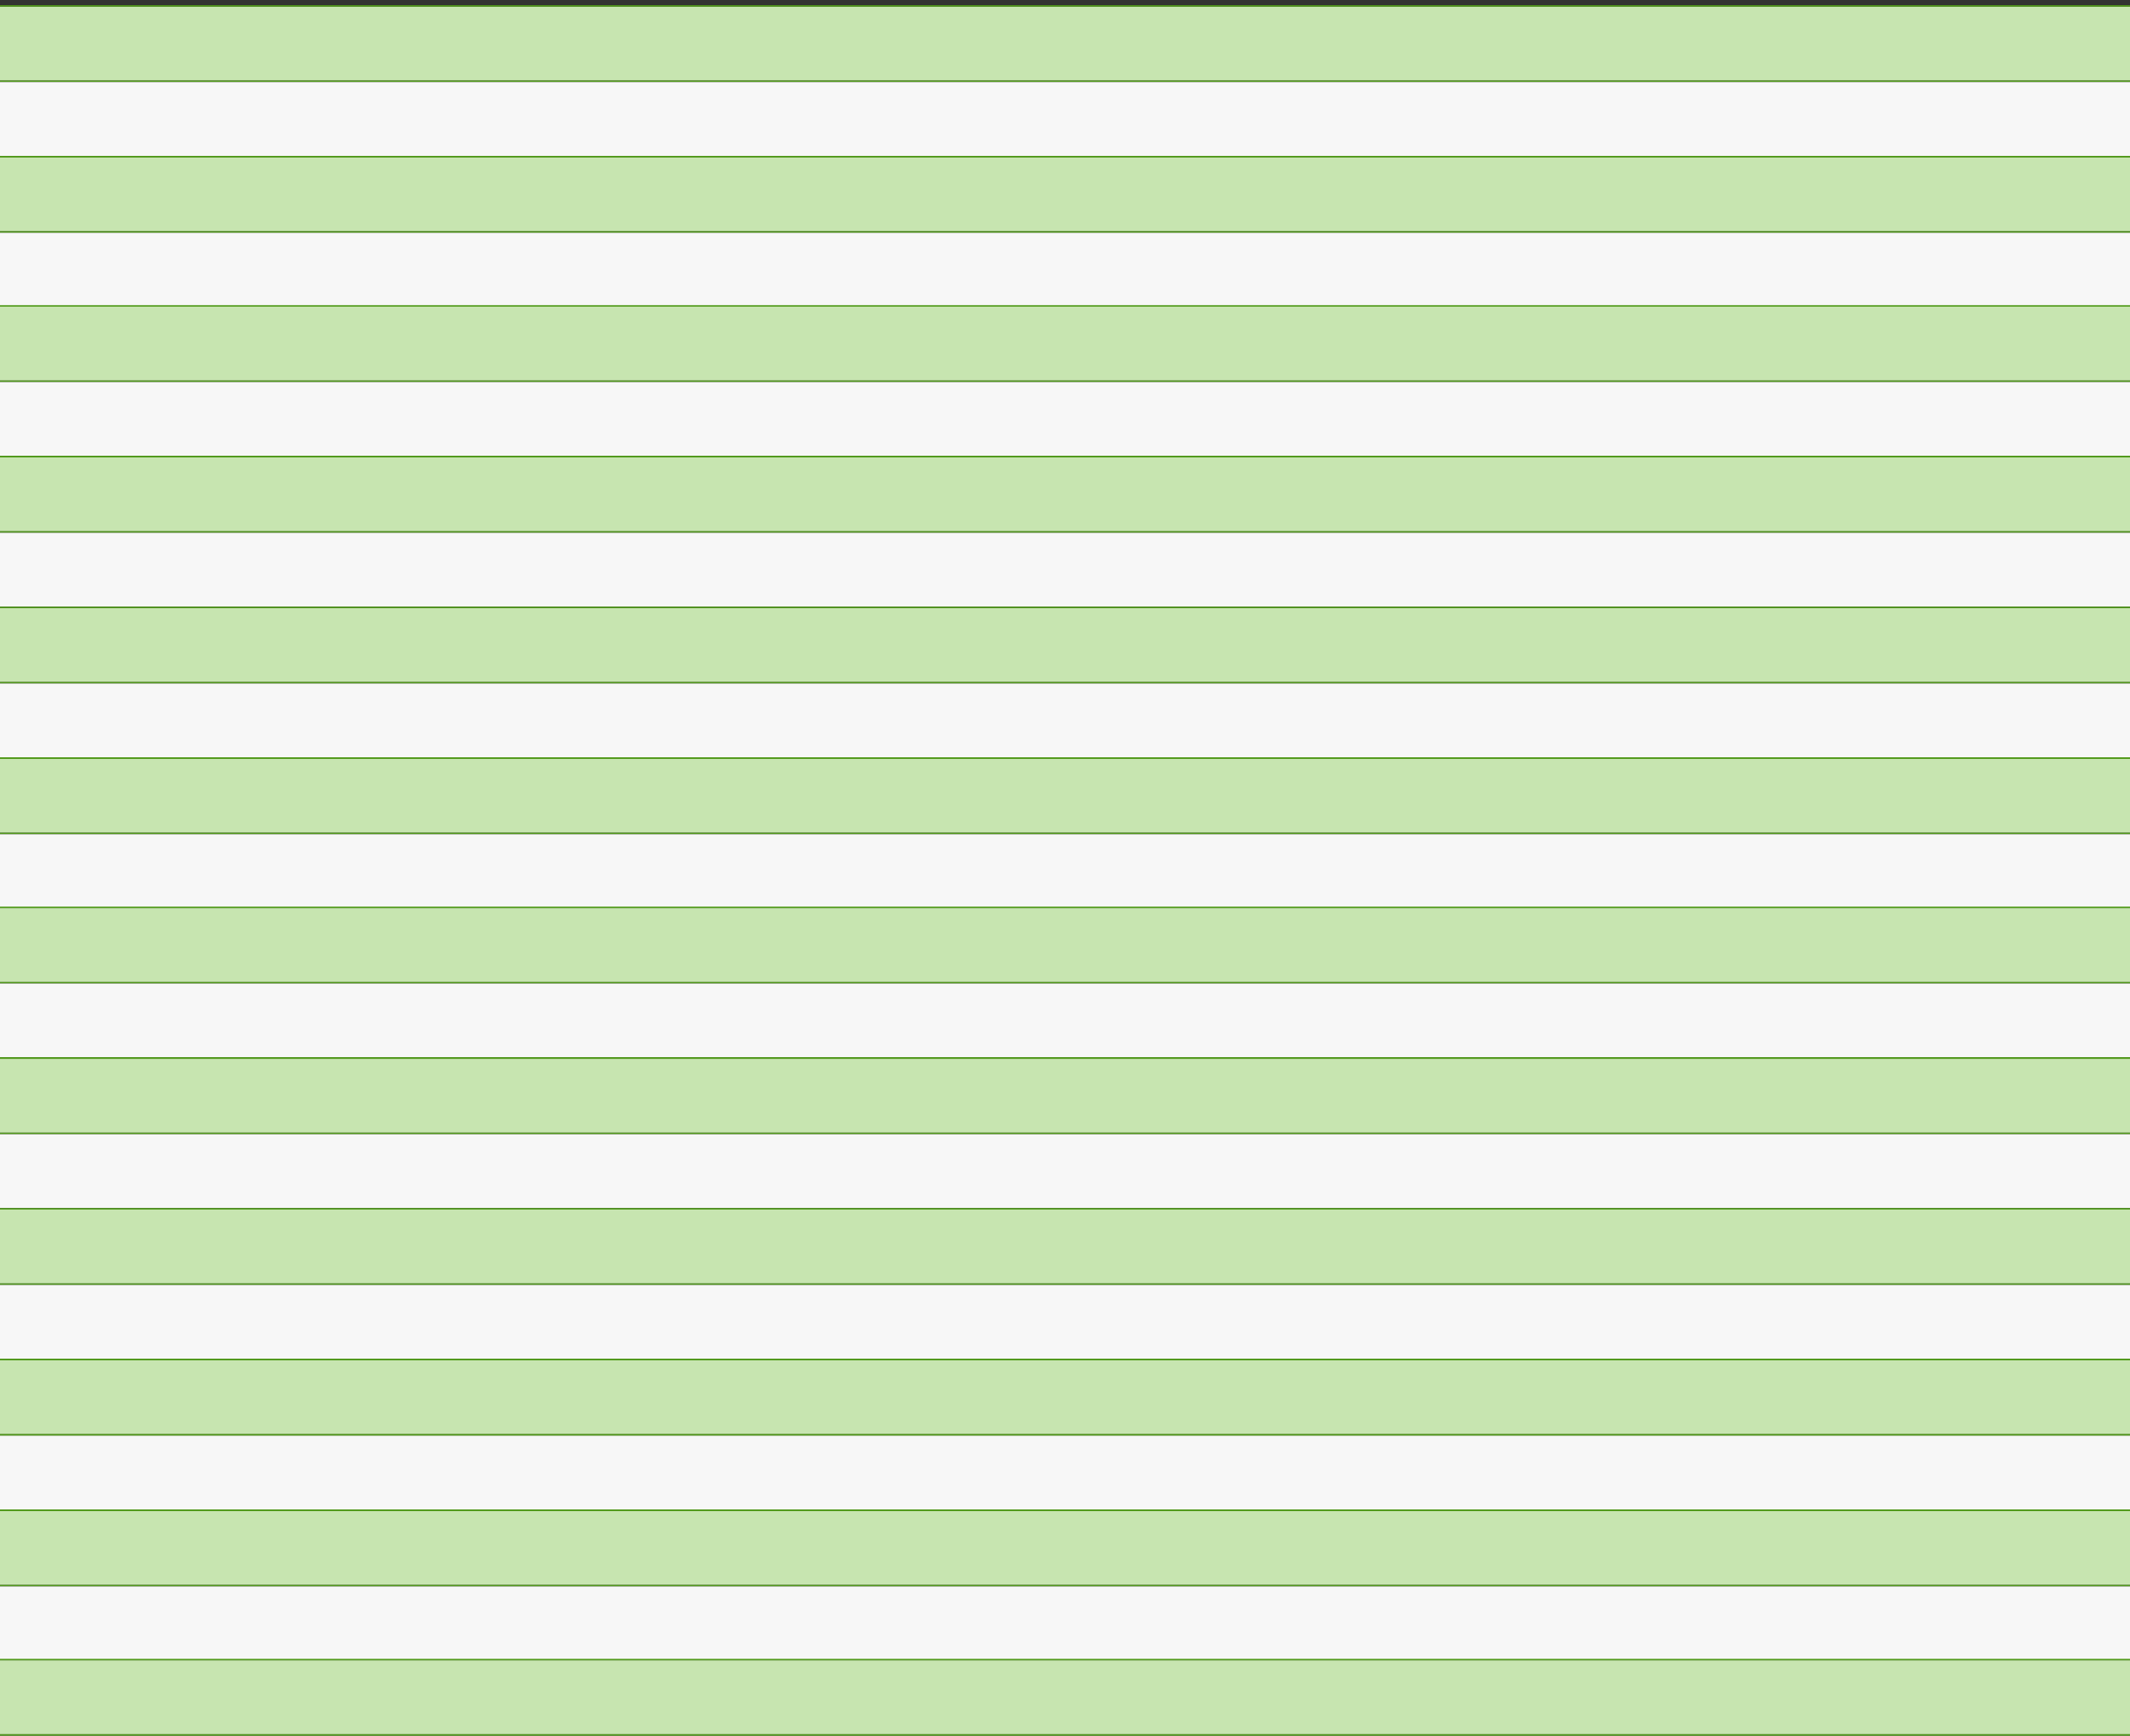<?xml version="1.0" encoding="utf-8"?>
<svg xmlns="http://www.w3.org/2000/svg" fill="none" height="100%" overflow="visible" preserveAspectRatio="none" style="display: block;" viewBox="0 0 319 260" width="100%">
<rect x="0" y="0" width="319" height="260" fill="#333333" stroke="none"/>
<g id="Frame 16">
<g id="Chart">
<rect fill="#C7E5B0" height="11.068" id="Rectangle 34" width="319" y="1"/>
<line id="Line 1" stroke="#529B1B" stroke-width="0.221" x2="319" y1="0.889" y2="0.889"/>
<line id="Line 2" stroke="#529B1B" stroke-width="0.221" x2="319" y1="12.179" y2="12.179"/>
<rect fill="#F7F7F7" height="11.068" id="Rectangle 35" width="319" y="12.29"/>
<line id="Line 3" stroke="#529B1B" stroke-width="0.221" x2="319" y1="23.469" y2="23.469"/>
<rect fill="#C7E5B0" height="11.068" id="Rectangle 34_2" width="319" y="23.579"/>
<line id="Line 1_2" stroke="#529B1B" stroke-width="0.221" x2="319" y1="23.469" y2="23.469"/>
<line id="Line 2_2" stroke="#529B1B" stroke-width="0.221" x2="319" y1="34.758" y2="34.758"/>
<rect fill="#F7F7F7" height="11.068" id="Rectangle 35_2" width="319" y="34.869"/>
<rect fill="#C7E5B0" height="11.068" id="Rectangle 36" width="319" y="45.938"/>
<line id="Line 4" stroke="#529B1B" stroke-width="0.221" x2="319" y1="45.827" y2="45.827"/>
<line id="Line 5" stroke="#529B1B" stroke-width="0.221" x2="319" y1="57.117" y2="57.117"/>
<rect fill="#F7F7F7" height="11.068" id="Rectangle 37" width="319" y="57.227"/>
<line id="Line 3_2" stroke="#529B1B" stroke-width="0.221" x2="319" y1="68.406" y2="68.406"/>
<rect fill="#C7E5B0" height="11.068" id="Rectangle 34_3" width="319" y="68.517"/>
<line id="Line 1_3" stroke="#529B1B" stroke-width="0.221" x2="319" y1="68.406" y2="68.406"/>
<line id="Line 2_3" stroke="#529B1B" stroke-width="0.221" x2="319" y1="79.696" y2="79.696"/>
<rect fill="#F7F7F7" height="11.068" id="Rectangle 35_3" width="319" y="79.807"/>
<rect fill="#C7E5B0" height="11.068" id="Rectangle 38" width="319" y="91.097"/>
<line id="Line 6" stroke="#529B1B" stroke-width="0.221" x2="319" y1="90.986" y2="90.986"/>
<line id="Line 7" stroke="#529B1B" stroke-width="0.221" x2="319" y1="102.276" y2="102.276"/>
<rect fill="#F7F7F7" height="11.068" id="Rectangle 39" width="319" y="102.386"/>
<line id="Line 8" stroke="#529B1B" stroke-width="0.221" x2="319" y1="113.565" y2="113.565"/>
<rect fill="#C7E5B0" height="11.068" id="Rectangle 40" width="319" y="113.676"/>
<line id="Line 9" stroke="#529B1B" stroke-width="0.221" x2="319" y1="113.565" y2="113.565"/>
<line id="Line 10" stroke="#529B1B" stroke-width="0.221" x2="319" y1="124.855" y2="124.855"/>
<rect fill="#F7F7F7" height="11.068" id="Rectangle 41" width="319" y="124.966"/>
<rect fill="#C7E5B0" height="11.068" id="Rectangle 36_2" width="319" y="136.034"/>
<line id="Line 4_2" stroke="#529B1B" stroke-width="0.221" x2="319" y1="135.923" y2="135.923"/>
<line id="Line 5_2" stroke="#529B1B" stroke-width="0.221" x2="319" y1="147.213" y2="147.213"/>
<rect fill="#F7F7F7" height="11.068" id="Rectangle 37_2" width="319" y="147.324"/>
<line id="Line 3_3" stroke="#529B1B" stroke-width="0.221" x2="319" y1="158.503" y2="158.503"/>
<rect fill="#C7E5B0" height="11.068" id="Rectangle 34_4" width="319" y="158.614"/>
<line id="Line 1_4" stroke="#529B1B" stroke-width="0.221" x2="319" y1="158.503" y2="158.503"/>
<line id="Line 2_4" stroke="#529B1B" stroke-width="0.221" x2="319" y1="169.793" y2="169.793"/>
<rect fill="#F7F7F7" height="11.068" id="Rectangle 35_4" width="319" y="169.903"/>
<rect fill="#C7E5B0" height="11.068" id="Rectangle 42" width="319" y="181.193"/>
<line id="Line 11" stroke="#529B1B" stroke-width="0.221" x2="319" y1="181.082" y2="181.082"/>
<line id="Line 12" stroke="#529B1B" stroke-width="0.221" x2="319" y1="192.372" y2="192.372"/>
<rect fill="#F7F7F7" height="11.068" id="Rectangle 43" width="319" y="192.483"/>
<line id="Line 13" stroke="#529B1B" stroke-width="0.221" x2="319" y1="203.662" y2="203.662"/>
<rect fill="#C7E5B0" height="11.068" id="Rectangle 44" width="319" y="203.773"/>
<line id="Line 14" stroke="#529B1B" stroke-width="0.221" x2="319" y1="203.662" y2="203.662"/>
<line id="Line 15" stroke="#529B1B" stroke-width="0.221" x2="319" y1="214.952" y2="214.952"/>
</g>
<g id="Chart_2">
<line id="Line 2_5" stroke="#529B1B" stroke-width="0.221" x2="319" y1="214.952" y2="214.952"/>
<rect fill="#F7F7F7" height="11.068" id="Rectangle 35_5" width="319" y="215.062"/>
<line id="Line 3_4" stroke="#529B1B" stroke-width="0.221" x2="319" y1="226.241" y2="226.241"/>
<rect fill="#C7E5B0" height="11.068" id="Rectangle 34_5" width="319" y="226.352"/>
<line id="Line 1_5" stroke="#529B1B" stroke-width="0.221" x2="319" y1="226.241" y2="226.241"/>
<line id="Line 2_6" stroke="#529B1B" stroke-width="0.221" x2="319" y1="237.531" y2="237.531"/>
<rect fill="#F7F7F7" height="11.068" id="Rectangle 35_6" width="319" y="237.642"/>
<rect fill="#C7E5B0" height="11.068" id="Rectangle 36_3" width="319" y="248.71"/>
<line id="Line 4_3" stroke="#529B1B" stroke-width="0.221" x2="319" y1="248.6" y2="248.6"/>
<line id="Line 5_3" stroke="#529B1B" stroke-width="0.221" x2="319" y1="259.889" y2="259.889"/>
</g>
</g>
</svg>